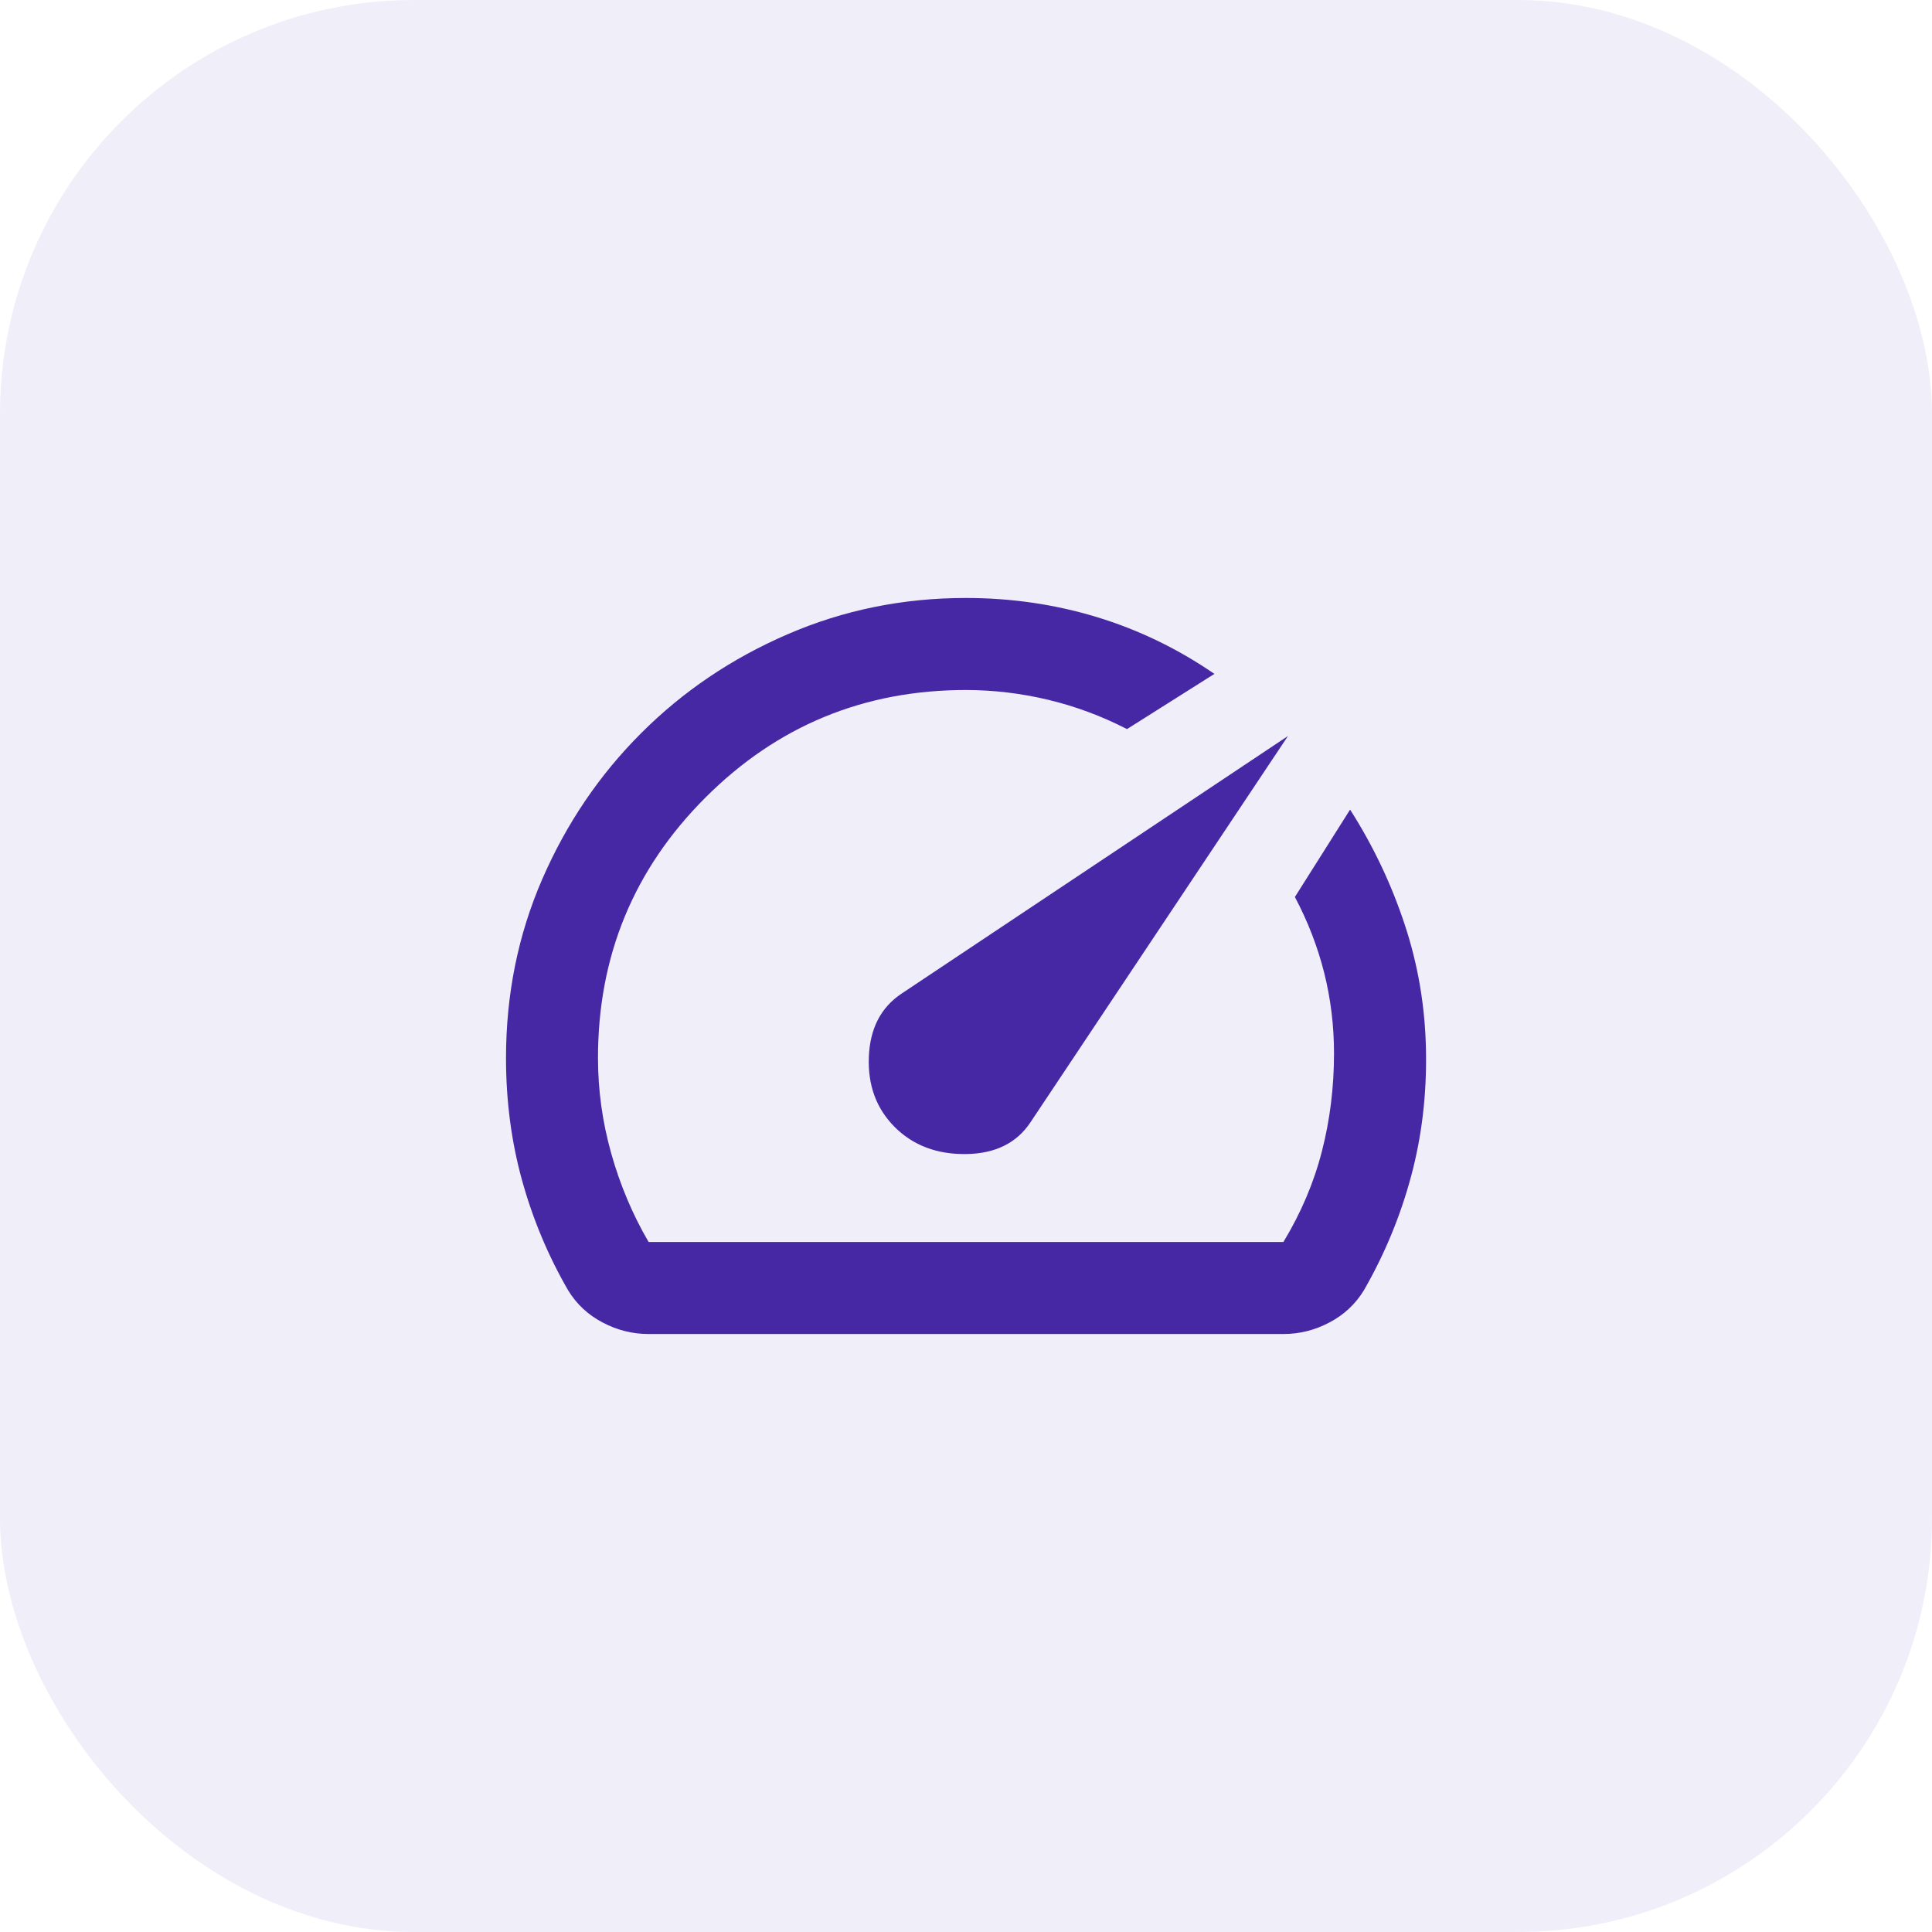 <svg width="56" height="56" viewBox="0 0 56 56" fill="none" xmlns="http://www.w3.org/2000/svg">
<rect width="56" height="56" rx="12" fill="#4628A4" fill-opacity="0.08"/>
<path d="M25.933 32.667C26.467 33.2 27.155 33.461 28 33.451C28.844 33.44 29.467 33.134 29.867 32.533L37.333 21.333L26.133 28.8C25.533 29.2 25.217 29.811 25.184 30.633C25.151 31.456 25.401 32.133 25.933 32.667ZM28 17.333C29.311 17.333 30.572 17.517 31.784 17.884C32.995 18.251 34.134 18.801 35.2 19.533L32.667 21.133C31.933 20.756 31.172 20.473 30.384 20.284C29.596 20.096 28.801 20.001 28 20C25.044 20 22.527 21.039 20.449 23.116C18.371 25.193 17.332 27.71 17.333 30.667C17.333 31.6 17.461 32.522 17.717 33.433C17.973 34.344 18.334 35.2 18.8 36H37.2C37.711 35.156 38.084 34.278 38.317 33.367C38.551 32.456 38.667 31.511 38.667 30.533C38.667 29.733 38.572 28.956 38.383 28.2C38.193 27.445 37.91 26.711 37.533 26L39.133 23.467C39.8 24.511 40.328 25.622 40.717 26.8C41.107 27.978 41.312 29.2 41.333 30.467C41.355 31.733 41.211 32.944 40.9 34.1C40.589 35.256 40.133 36.356 39.533 37.4C39.289 37.8 38.956 38.111 38.533 38.333C38.111 38.556 37.667 38.667 37.2 38.667H18.8C18.333 38.667 17.889 38.556 17.467 38.333C17.044 38.111 16.711 37.8 16.467 37.4C15.889 36.4 15.444 35.339 15.133 34.216C14.822 33.093 14.667 31.91 14.667 30.667C14.667 28.822 15.017 27.094 15.717 25.483C16.418 23.871 17.373 22.46 18.584 21.251C19.795 20.039 21.211 19.083 22.832 18.383C24.453 17.682 26.176 17.332 28 17.333Z" fill="#4628A4"/>
</svg>
